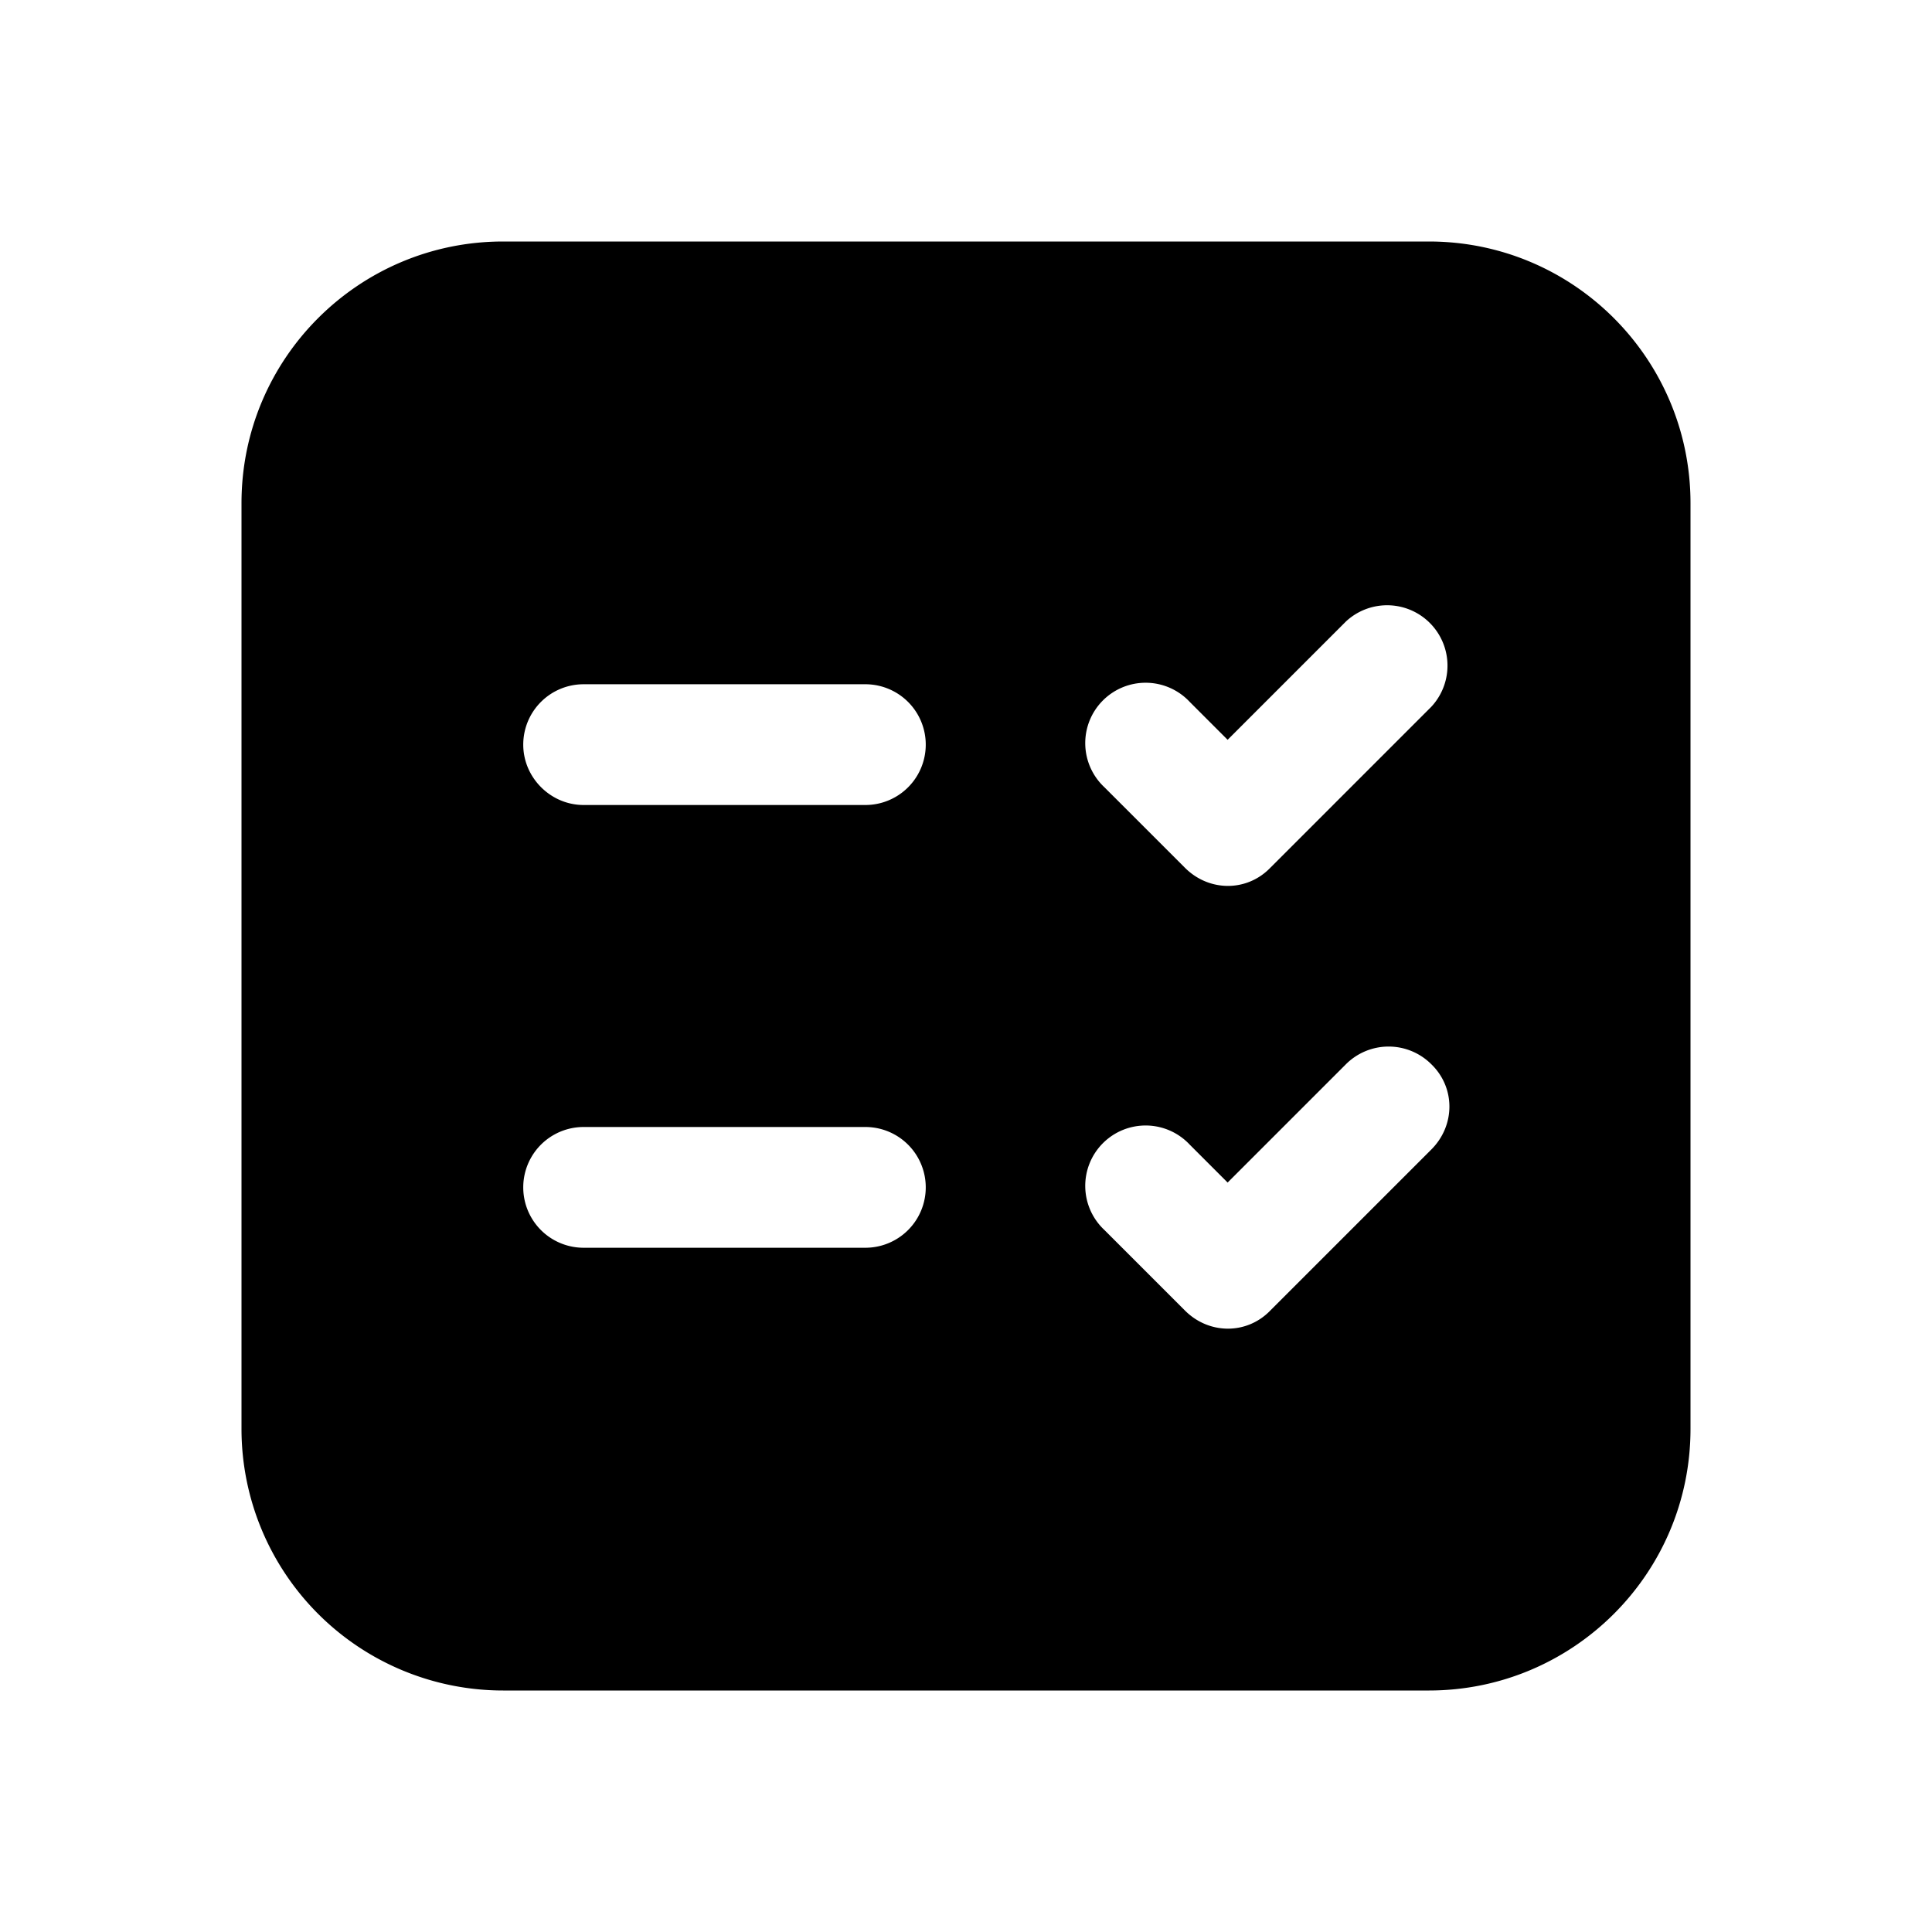 <svg width="24" height="24" viewBox="0 0 24 24" xmlns="http://www.w3.org/2000/svg"><path d="M3 6.25C3 4.45 4.46 3 6.25 3h11.5C19.55 3 21 4.46 21 6.25v11.5c0 1.8-1.46 3.25-3.25 3.25H6.25A3.25 3.25 0 0 1 3 17.75V6.25ZM7.25 14a.75.75 0 0 0 0 1.5h3.5a.75.75 0 0 0 0-1.5h-3.5ZM6.5 9.25c0 .41.34.75.75.75h3.5a.75.75 0 0 0 0-1.5h-3.5a.75.75 0 0 0-.75.75Zm11.28-.47a.75.75 0 0 0-1.06-1.06l-1.47 1.47-.47-.47a.75.75 0 1 0-1.06 1.06l1 1c.3.3.77.3 1.06 0l2-2Zm0 4.44a.75.75 0 0 0-1.06 0l-1.47 1.47-.47-.47a.75.75 0 1 0-1.06 1.06l1 1c.3.3.77.3 1.06 0l2-2c.3-.3.3-.77 0-1.06Z"/></svg>